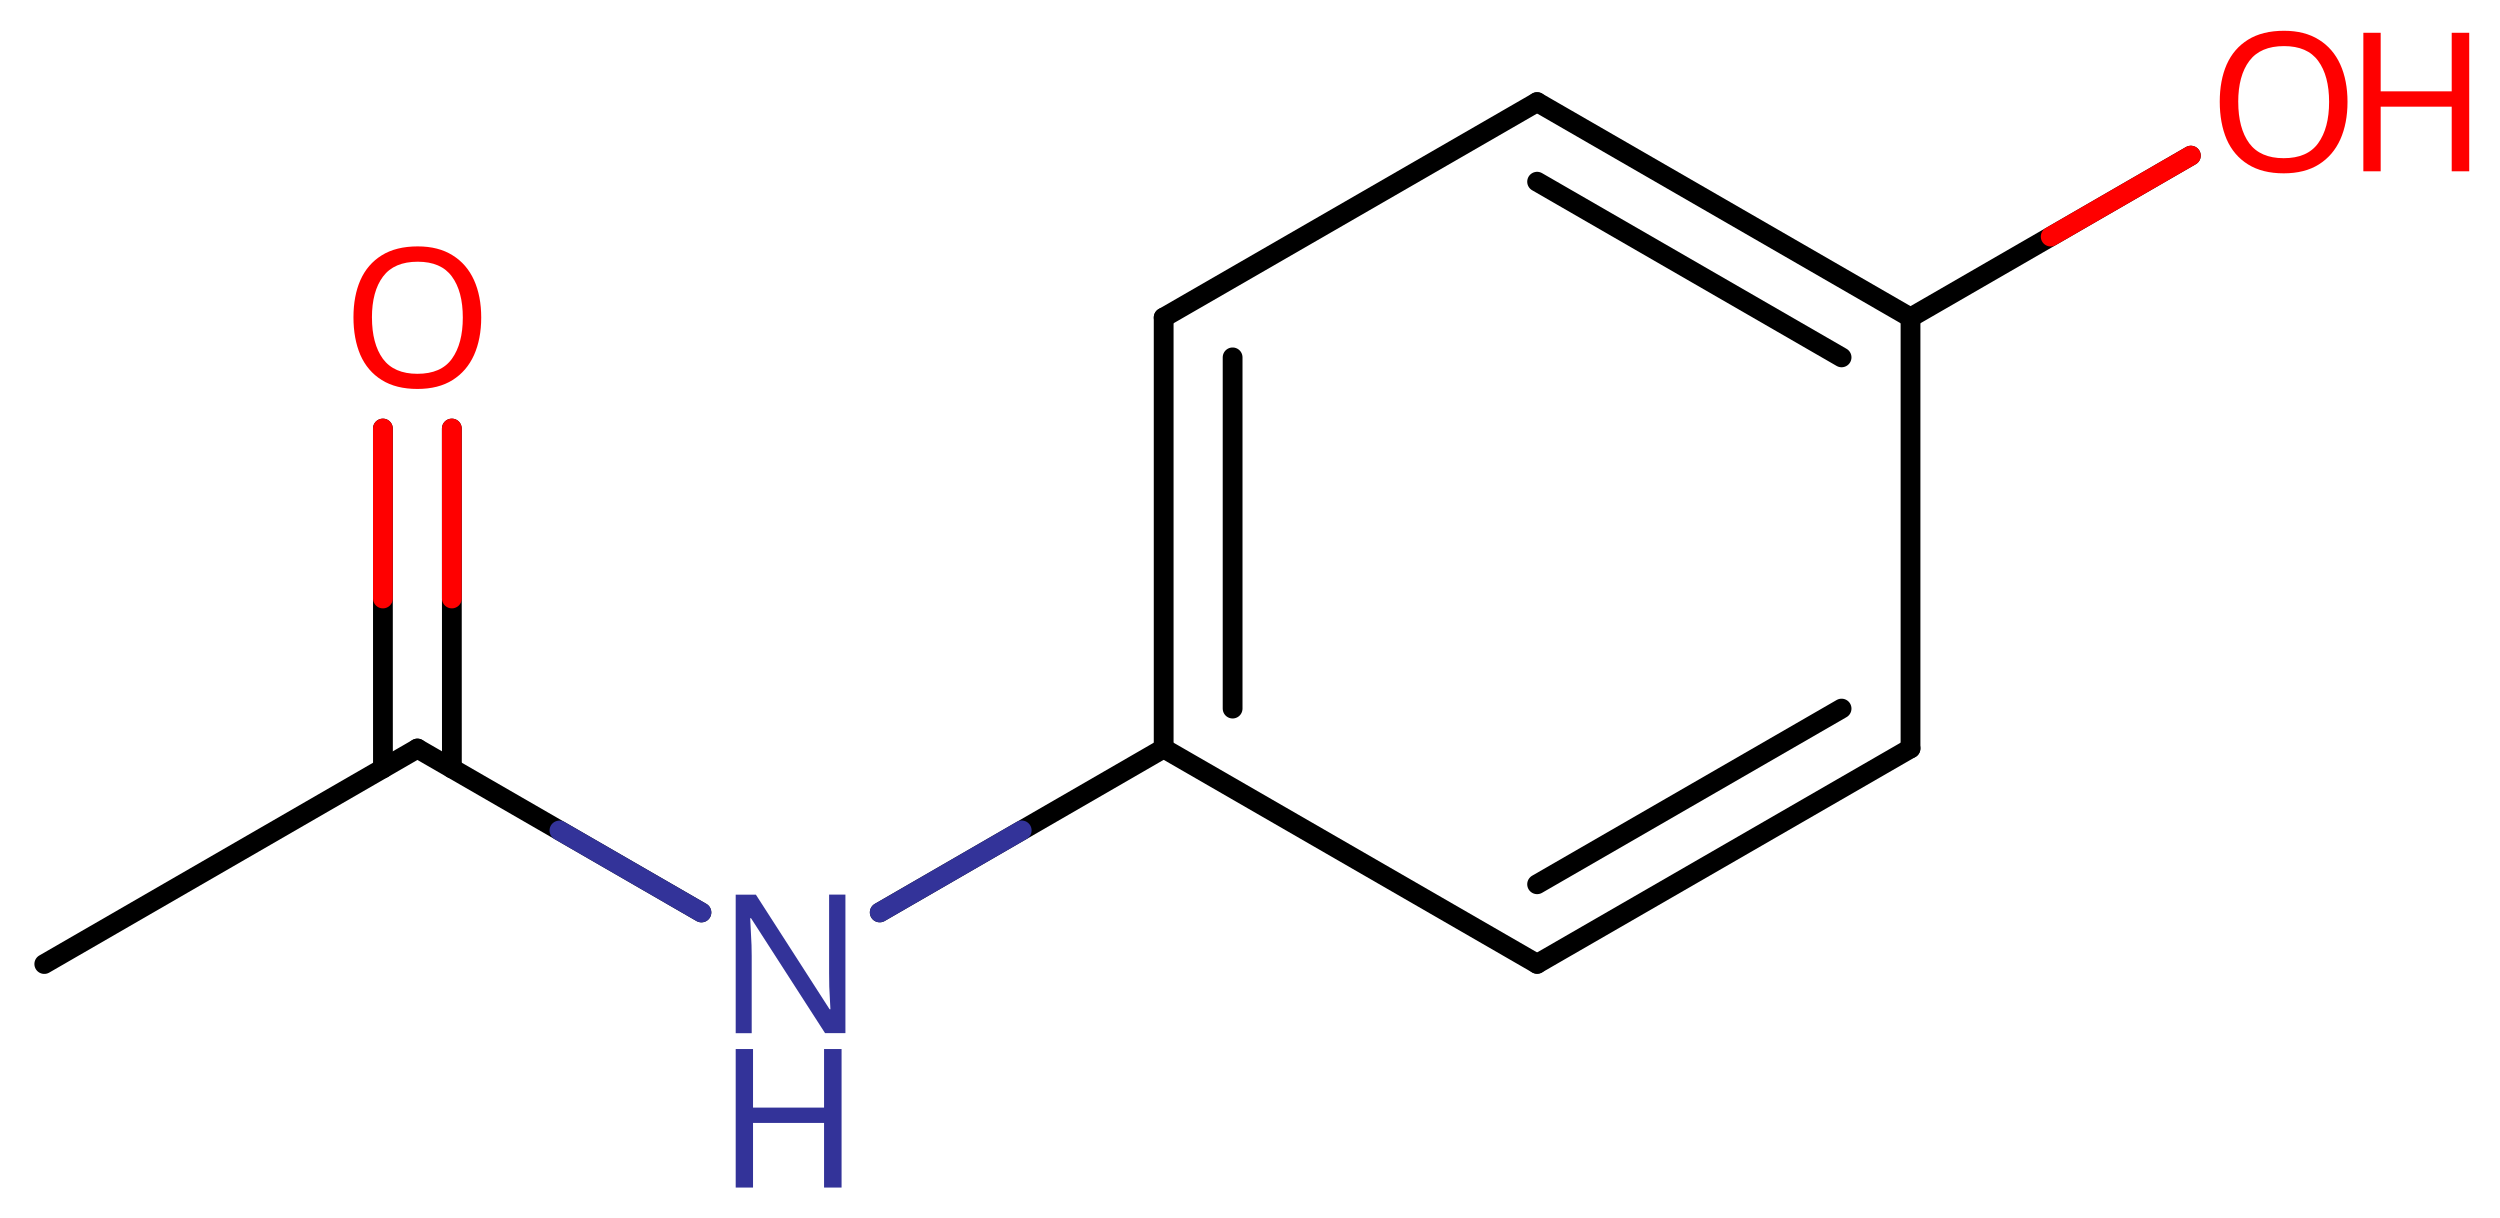 <svg xmlns="http://www.w3.org/2000/svg" xmlns:xlink="http://www.w3.org/1999/xlink" height="395.87px" version="1.2" viewBox="0 0 812.32 395.87" width="812.32px">
      
    <desc>Generated by the Chemistry Development Kit (http://github.com/cdk)</desc>
      
    <g fill="#FF0000" stroke="#000000" stroke-linecap="round" stroke-linejoin="round" stroke-width="6.43">
            
        <rect fill="#FFFFFF" height="396.0" stroke="none" width="813.0" x=".0" y=".0"/>
            
        <g class="mol" id="mol1">
                  
            <line class="bond" id="mol1bnd1" x1="227.91" x2="135.63" y1="296.48" y2="243.22"/>
                  
            <g class="bond" id="mol1bnd2">
                        
                <line x1="124.43" x2="124.41" y1="249.69" y2="139.24"/>
                        
                <line x1="146.83" x2="146.81" y1="249.68" y2="139.24"/>
                      
                <line class="hi" stroke="#FF0000" x1="124.41" x2="124.42" y1="139.24" y2="194.465"/>
                <line class="hi" stroke="#FF0000" x1="146.81" x2="146.82" y1="139.24" y2="194.46"/>
            </g>
                  
            <line class="bond" id="mol1bnd3" x1="135.63" x2="14.39" y1="243.22" y2="313.24"/>
                  
            <line class="bond" id="mol1bnd4" x1="285.85" x2="378.11" y1="296.47" y2="243.18"/>
                  
            <g class="bond" id="mol1bnd5">
                        
                <line x1="378.11" x2="378.11" y1="103.18" y2="243.18"/>
                        
                <line x1="400.51" x2="400.51" y1="116.12" y2="230.24"/>
                      
            </g>
                  
            <line class="bond" id="mol1bnd6" x1="378.11" x2="499.45" y1="103.18" y2="33.18"/>
                  
            <g class="bond" id="mol1bnd7">
                        
                <line x1="620.78" x2="499.45" y1="103.18" y2="33.18"/>
                        
                <line x1="598.38" x2="499.45" y1="116.12" y2="59.04"/>
                      
            </g>
                  
            <line class="bond" id="mol1bnd8" x1="620.78" x2="711.87" y1="103.18" y2="50.57"/>
                  
            <line class="bond" id="mol1bnd9" x1="620.78" x2="620.78" y1="103.18" y2="243.18"/>
                  
            <g class="bond" id="mol1bnd10">
                        
                <line x1="499.45" x2="620.78" y1="313.18" y2="243.18"/>
                        
                <line x1="499.45" x2="598.38" y1="287.32" y2="230.24"/>
                      
            </g>
                  
            <line class="bond" id="mol1bnd11" x1="378.11" x2="499.45" y1="243.18" y2="313.18"/>
                  
            <g class="atom" id="mol1atm1">
                        
                <path d="M274.71 335.7h-6.62l-24.06 -37.35h-.27q.11 2.19 .27 5.47q.22 3.28 .22 6.73v25.16h-5.2v-45.01h6.56l23.95 37.24h.27q-.05 -.98 -.16 -3.01q-.11 -2.02 -.22 -4.38q-.05 -2.41 -.05 -4.43v-25.43h5.3v45.01z" fill="#333399" stroke="none"/>
                        
                <path d="M273.45 385.87h-5.69v-21.0h-23.08v21.0h-5.63v-45.01h5.63v19.03h23.08v-19.03h5.69v45.01z" fill="#333399" stroke="none"/>
                      
            </g>
                  
            <path class="atom" d="M156.36 103.19q.0 6.95 -2.35 12.2q-2.35 5.2 -6.95 8.09q-4.59 2.9 -11.43 2.9q-6.95 .0 -11.59 -2.9q-4.65 -2.9 -6.95 -8.15q-2.24 -5.25 -2.24 -12.25q.0 -6.89 2.24 -12.03q2.3 -5.2 6.95 -8.09q4.65 -2.9 11.7 -2.9q6.73 .0 11.32 2.9q4.59 2.84 6.95 8.04q2.35 5.2 2.35 12.2zM120.86 103.19q.0 8.48 3.55 13.4q3.61 4.87 11.21 4.87q7.71 .0 11.21 -4.87q3.55 -4.92 3.55 -13.4q.0 -8.53 -3.55 -13.34q-3.5 -4.81 -11.1 -4.81q-7.66 .0 -11.27 4.81q-3.61 4.81 -3.61 13.34z" id="mol1atm3" stroke="none"/>
                  
            <g class="atom" id="mol1atm9">
                        
                <path d="M762.77 33.13q.0 6.95 -2.35 12.2q-2.35 5.2 -6.95 8.09q-4.59 2.9 -11.43 2.9q-6.95 .0 -11.59 -2.9q-4.65 -2.9 -6.95 -8.15q-2.24 -5.25 -2.24 -12.25q.0 -6.89 2.24 -12.03q2.3 -5.2 6.95 -8.09q4.65 -2.9 11.7 -2.9q6.73 .0 11.32 2.9q4.59 2.84 6.95 8.04q2.35 5.2 2.35 12.2zM727.27 33.13q.0 8.48 3.55 13.4q3.61 4.87 11.21 4.87q7.71 .0 11.21 -4.87q3.55 -4.92 3.55 -13.4q.0 -8.53 -3.55 -13.34q-3.5 -4.81 -11.1 -4.81q-7.66 .0 -11.27 4.81q-3.61 4.81 -3.61 13.34z" stroke="none"/>
                        
                <path d="M802.32 55.66h-5.69v-21.0h-23.08v21.0h-5.63v-45.01h5.63v19.03h23.08v-19.03h5.69v45.01z" stroke="none"/>
                      
            </g>
                
            <line class="hi" id="mol1bnd1" stroke="#333399" x1="227.91" x2="181.77" y1="296.48" y2="269.85"/>
            <line class="hi" id="mol1bnd4" stroke="#333399" x1="285.85" x2="331.98" y1="296.47" y2="269.825"/>
            <line class="hi" id="mol1bnd8" stroke="#FF0000" x1="711.87" x2="666.325" y1="50.57" y2="76.875"/>
        </g>
          
    </g>
    
</svg>
